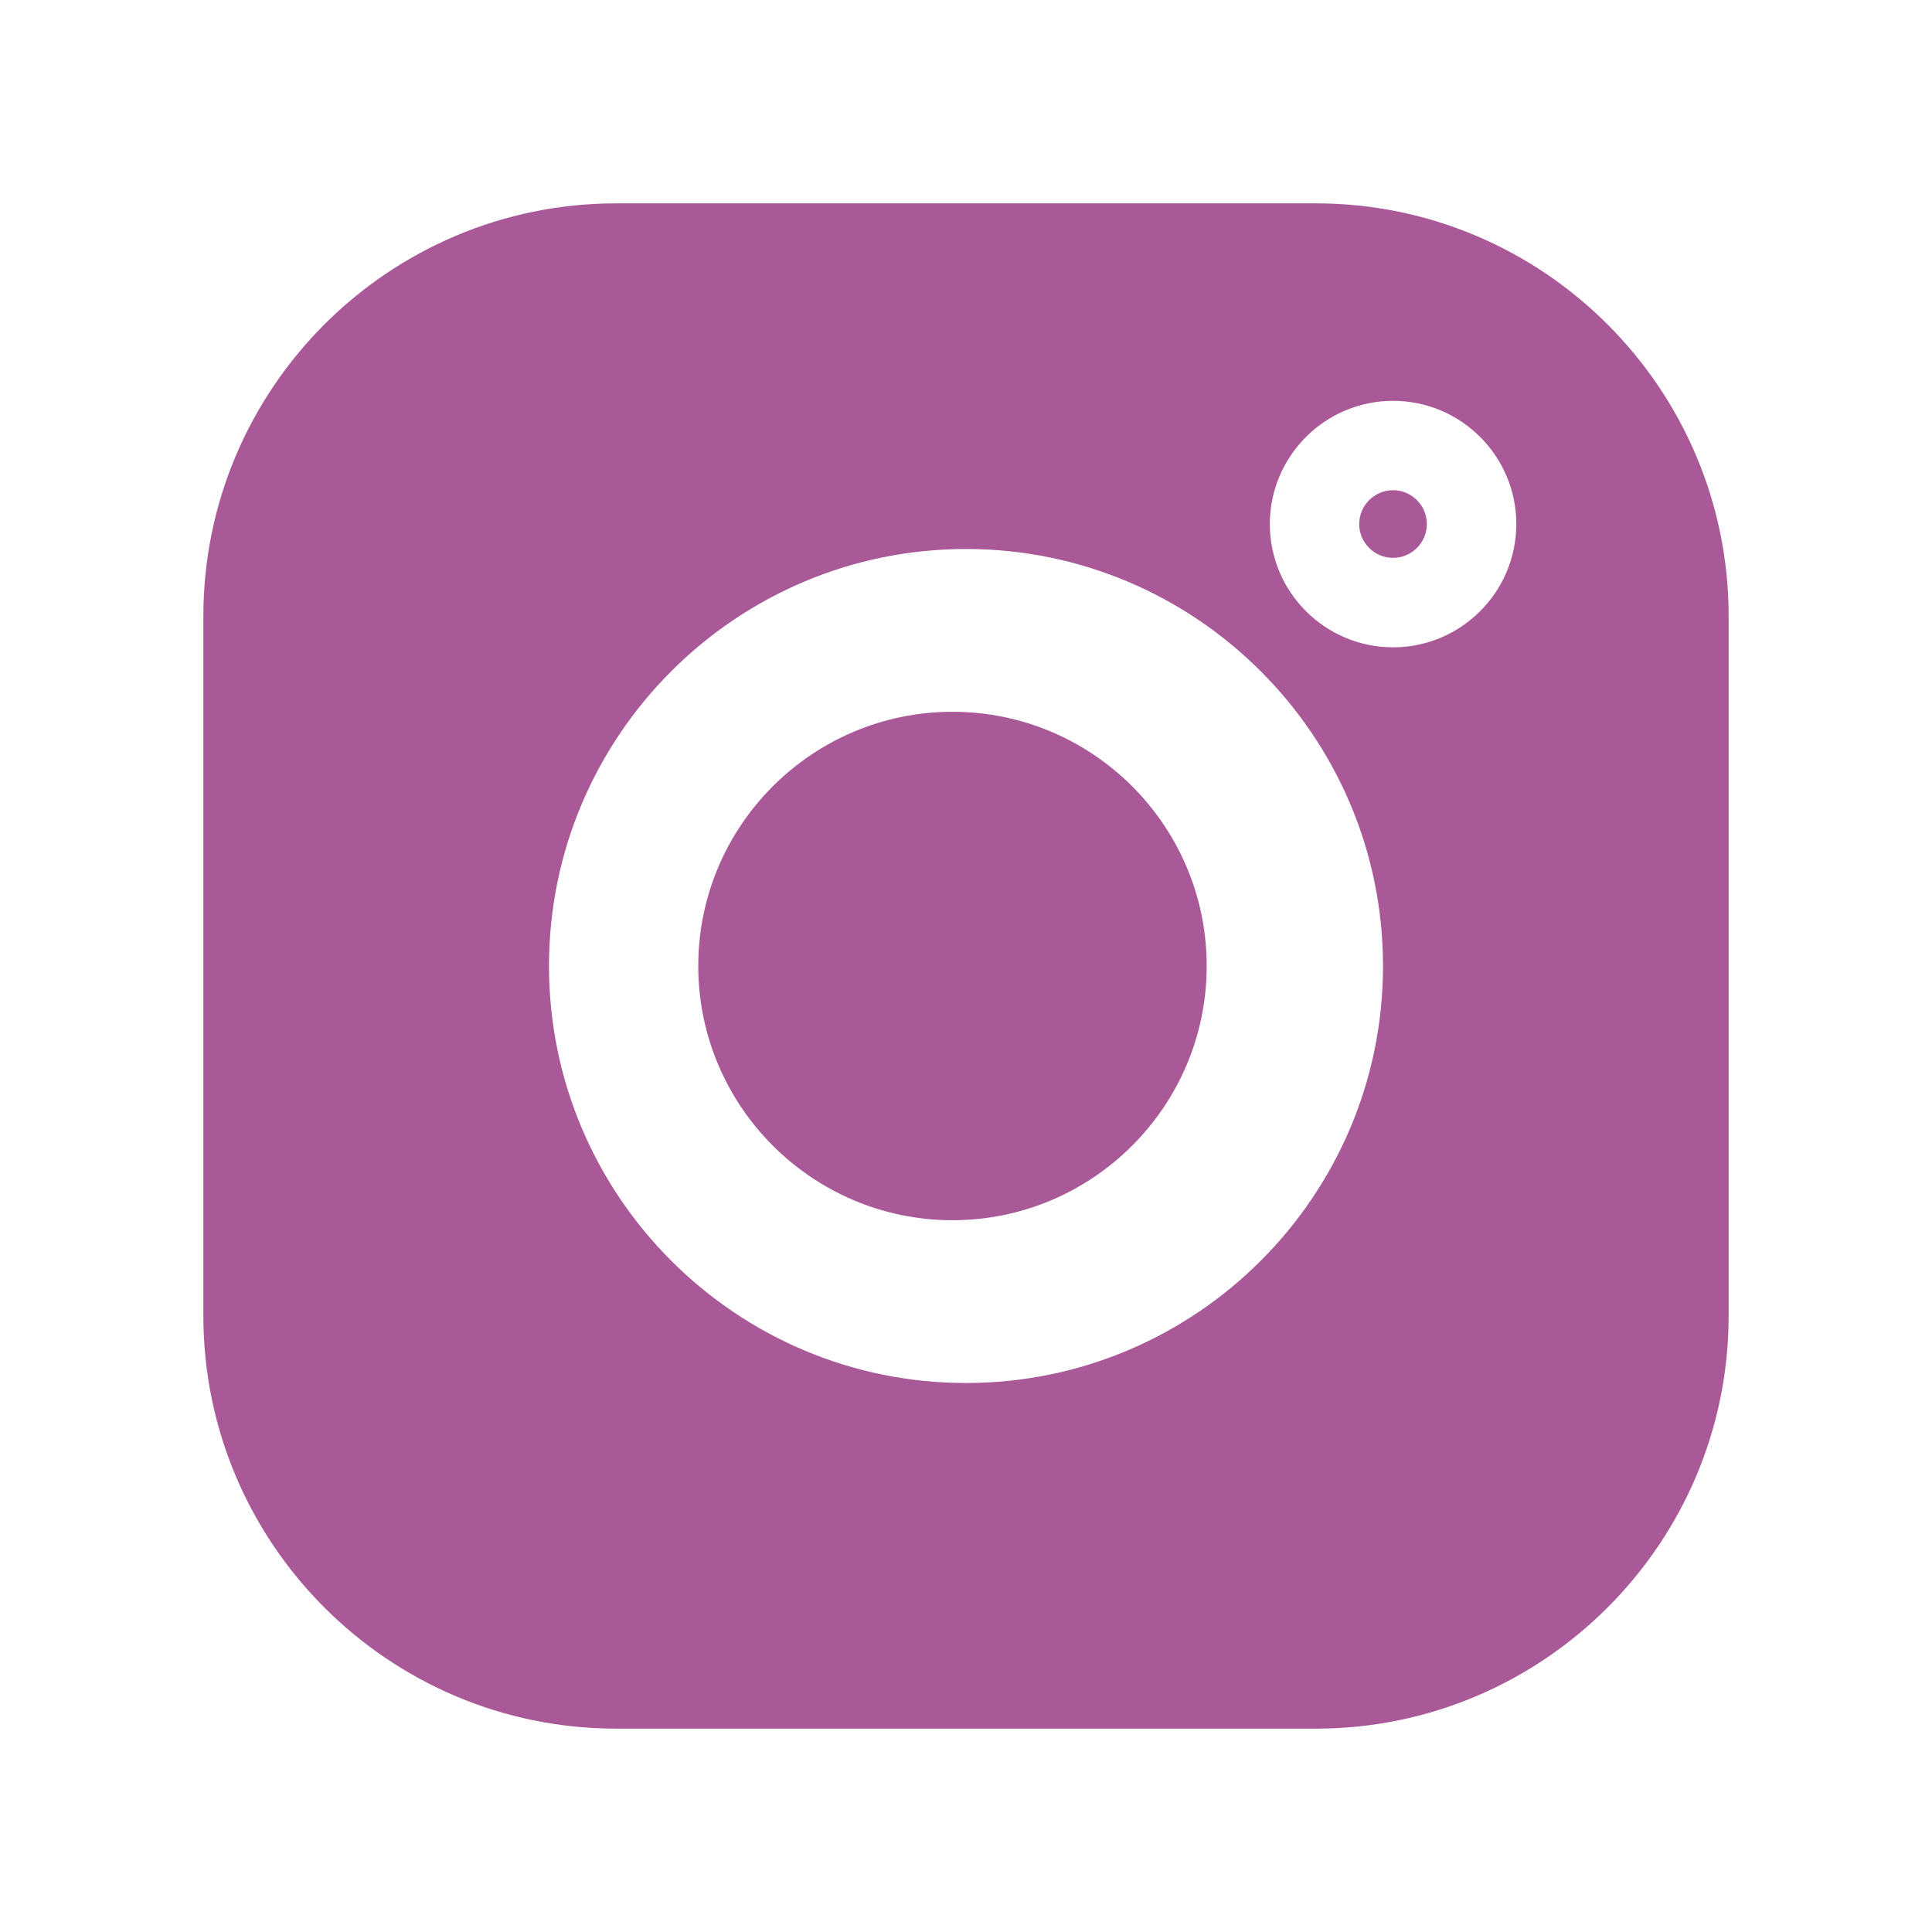 <?xml version="1.0" encoding="UTF-8"?> <svg xmlns="http://www.w3.org/2000/svg" width="19" height="19" viewBox="0 0 19 19" fill="none"> <path d="M12.94 2H6.06C3.821 2 2 3.821 2 6.06V12.94C2 15.178 3.821 17 6.06 17H12.94C15.178 17 17 15.178 17 12.94V6.06C17 3.821 15.178 2 12.94 2V2ZM9.5 13.601C7.238 13.601 5.399 11.762 5.399 9.5C5.399 7.238 7.238 5.399 9.5 5.399C11.762 5.399 13.601 7.238 13.601 9.5C13.601 11.762 11.762 13.601 9.5 13.601ZM13.7 6.366C13.031 6.366 12.488 5.822 12.488 5.154C12.488 4.486 13.031 3.942 13.7 3.942C14.368 3.942 14.912 4.486 14.912 5.154C14.912 5.822 14.368 6.366 13.7 6.366Z" fill="#A95898"></path> <path d="M9.367 7C7.989 7 6.867 8.121 6.867 9.5C6.867 10.878 7.989 12 9.367 12C10.746 12 11.867 10.878 11.867 9.5C11.867 8.121 10.746 7 9.367 7Z" fill="#A95898"></path> <path d="M13.7 4.821C13.516 4.821 13.367 4.971 13.367 5.154C13.367 5.337 13.516 5.486 13.7 5.486C13.883 5.486 14.032 5.337 14.032 5.154C14.032 4.97 13.883 4.821 13.7 4.821Z" fill="#A95898"></path> </svg> 